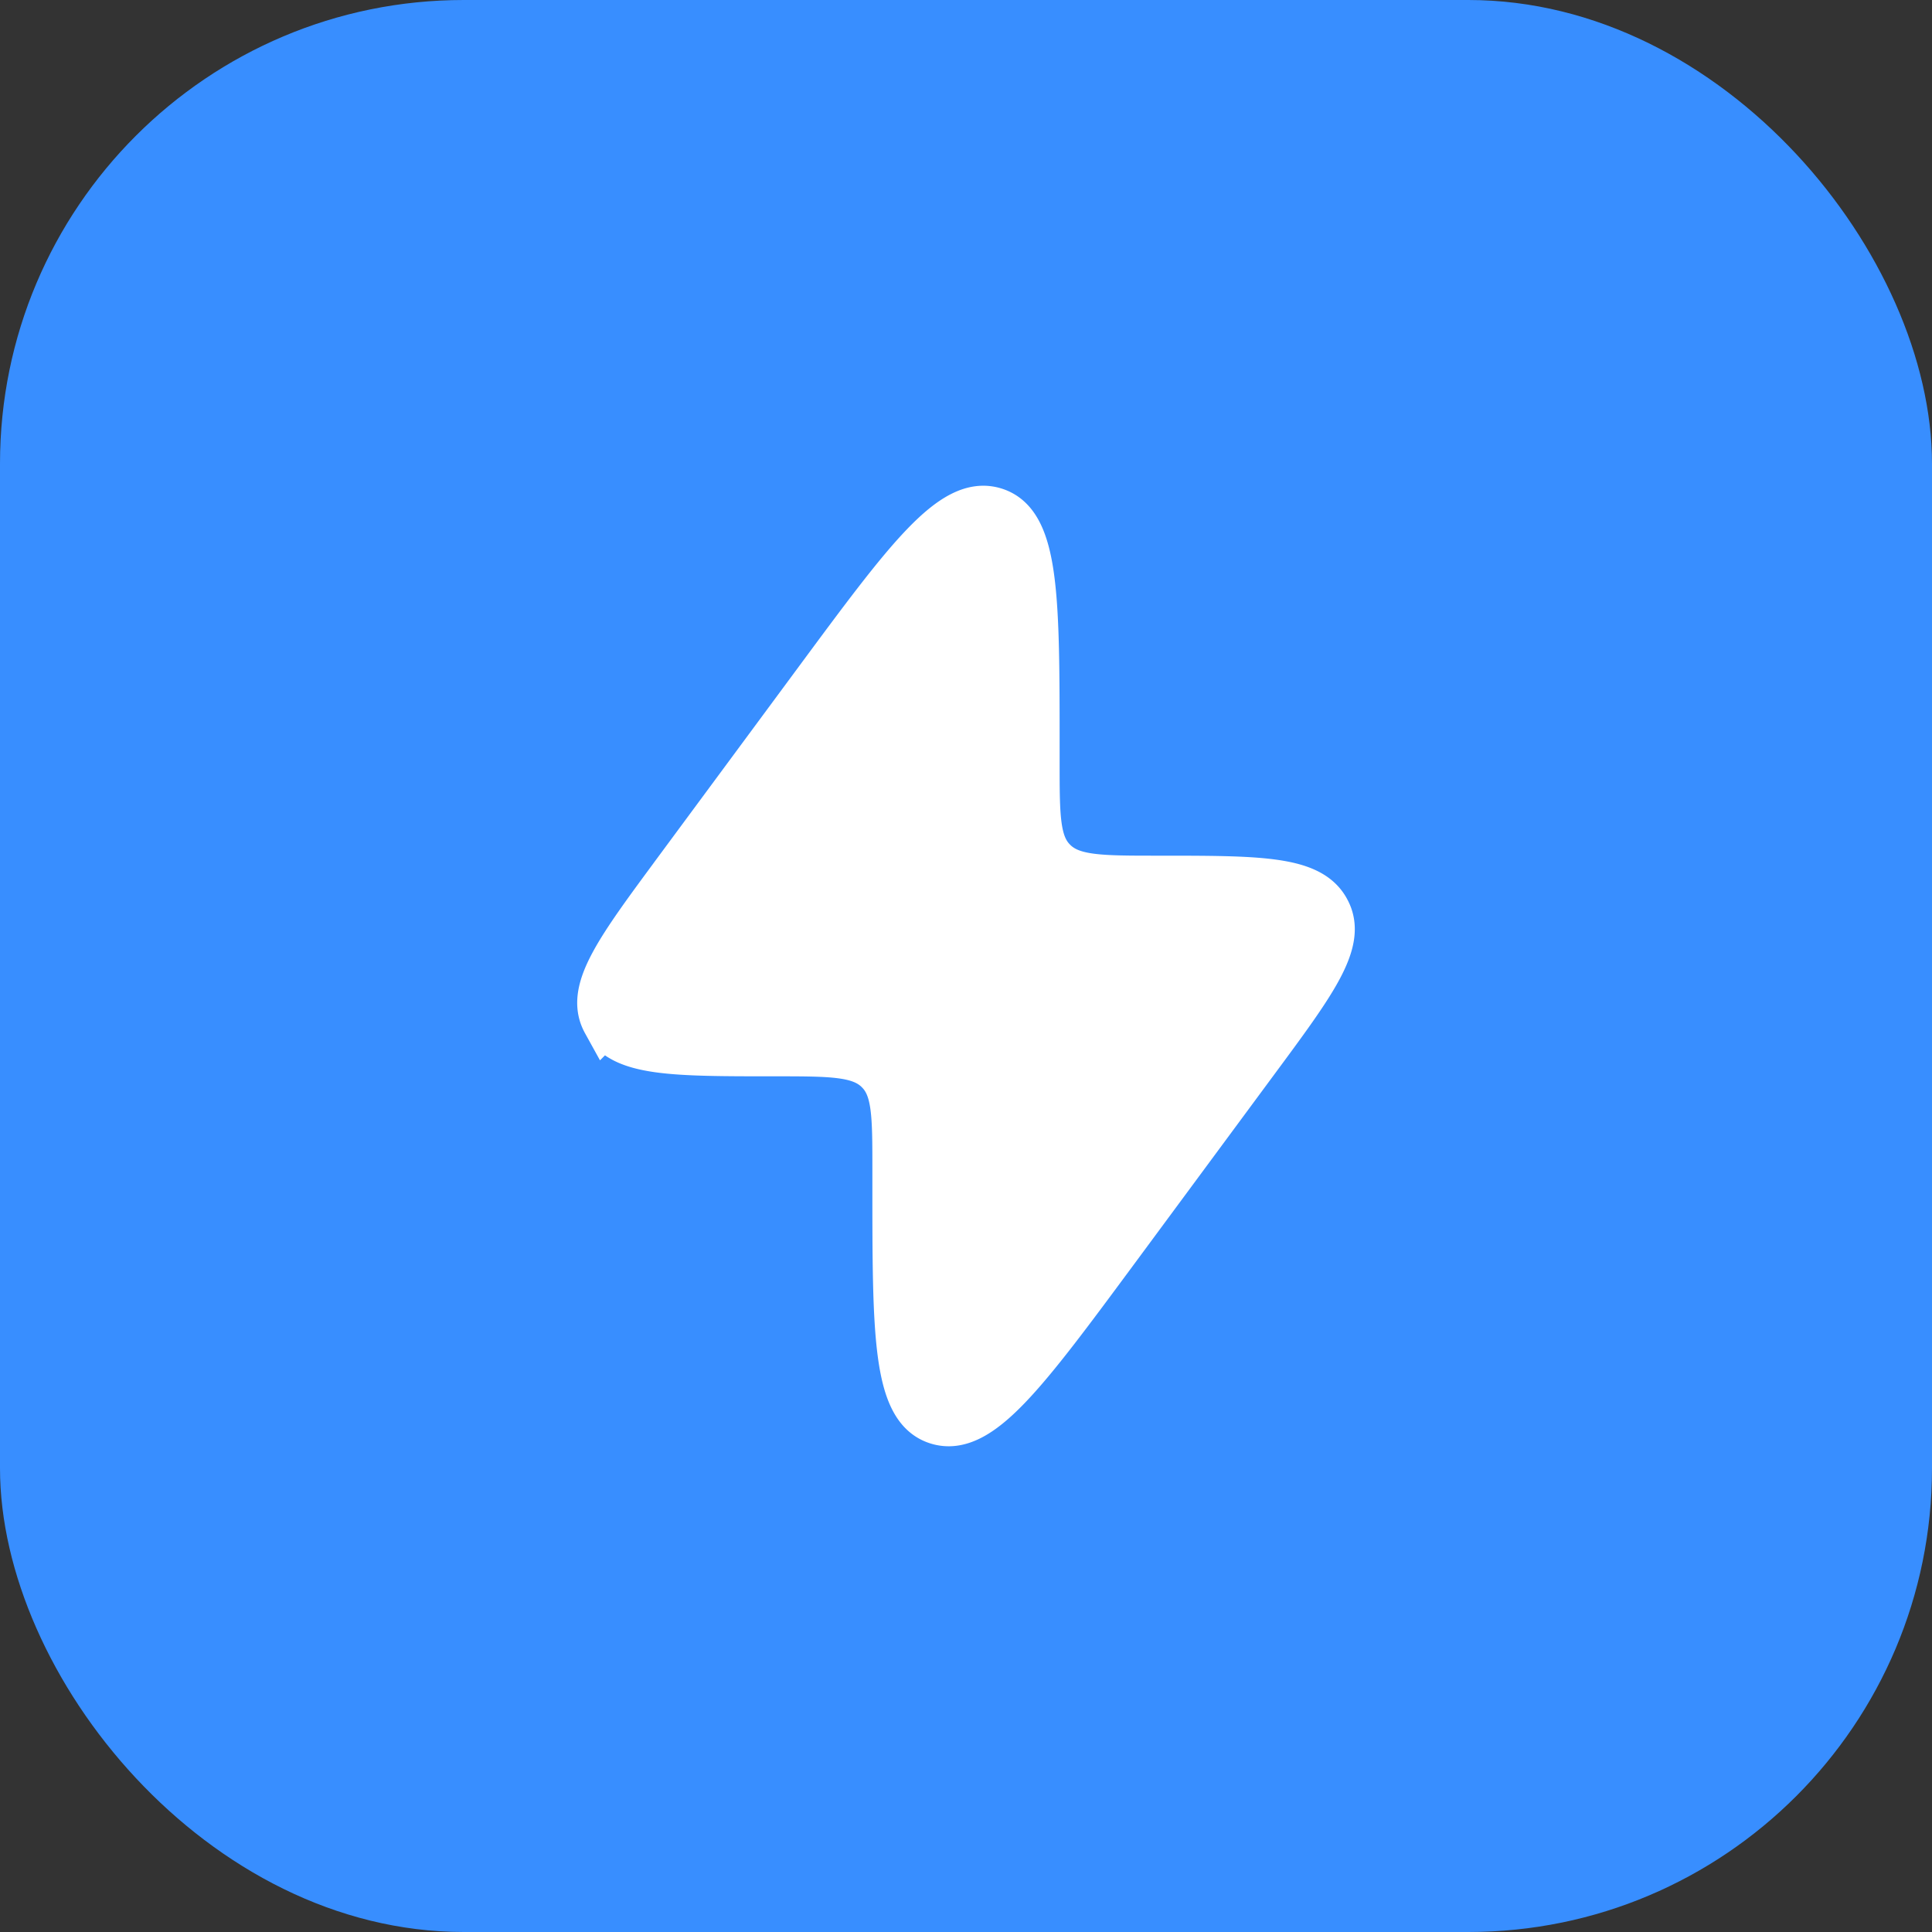 <svg xmlns="http://www.w3.org/2000/svg" width="256" height="256" fill="none" stroke="#fff" viewBox="-9.12 -9.12 42.24 42.24"><rect x="-9.12" y="-9.12" width="42.24" height="42.24" fill="#333333" stroke="none"/><rect width="42.24" height="42.24" x="-9.12" y="-9.12" fill="#388EFF" stroke="none" rx="10.138"/><path fill="#fff" d="m5.67 9.914 3.062-4.143c1.979-2.678 2.969-4.017 3.892-3.734.923.283.923 1.925.923 5.21v.31c0 1.185 0 1.777.379 2.148l.02.02c.387.363 1.003.363 2.236.363 2.22 0 3.329 0 3.704.673l.018.034c.354.683-.289 1.553-1.574 3.29l-3.062 4.144c-1.98 2.678-2.969 4.017-3.892 3.734-.923-.283-.923-1.925-.923-5.21v-.31c0-1.185 0-1.777-.379-2.148l-.02-.02c-.387-.363-1.003-.363-2.236-.363-2.22 0-3.329 0-3.704-.673a1.084 1.084 0 0 1-.018-.034c-.354-.683.289-1.552 1.574-3.29Z"/></svg>
